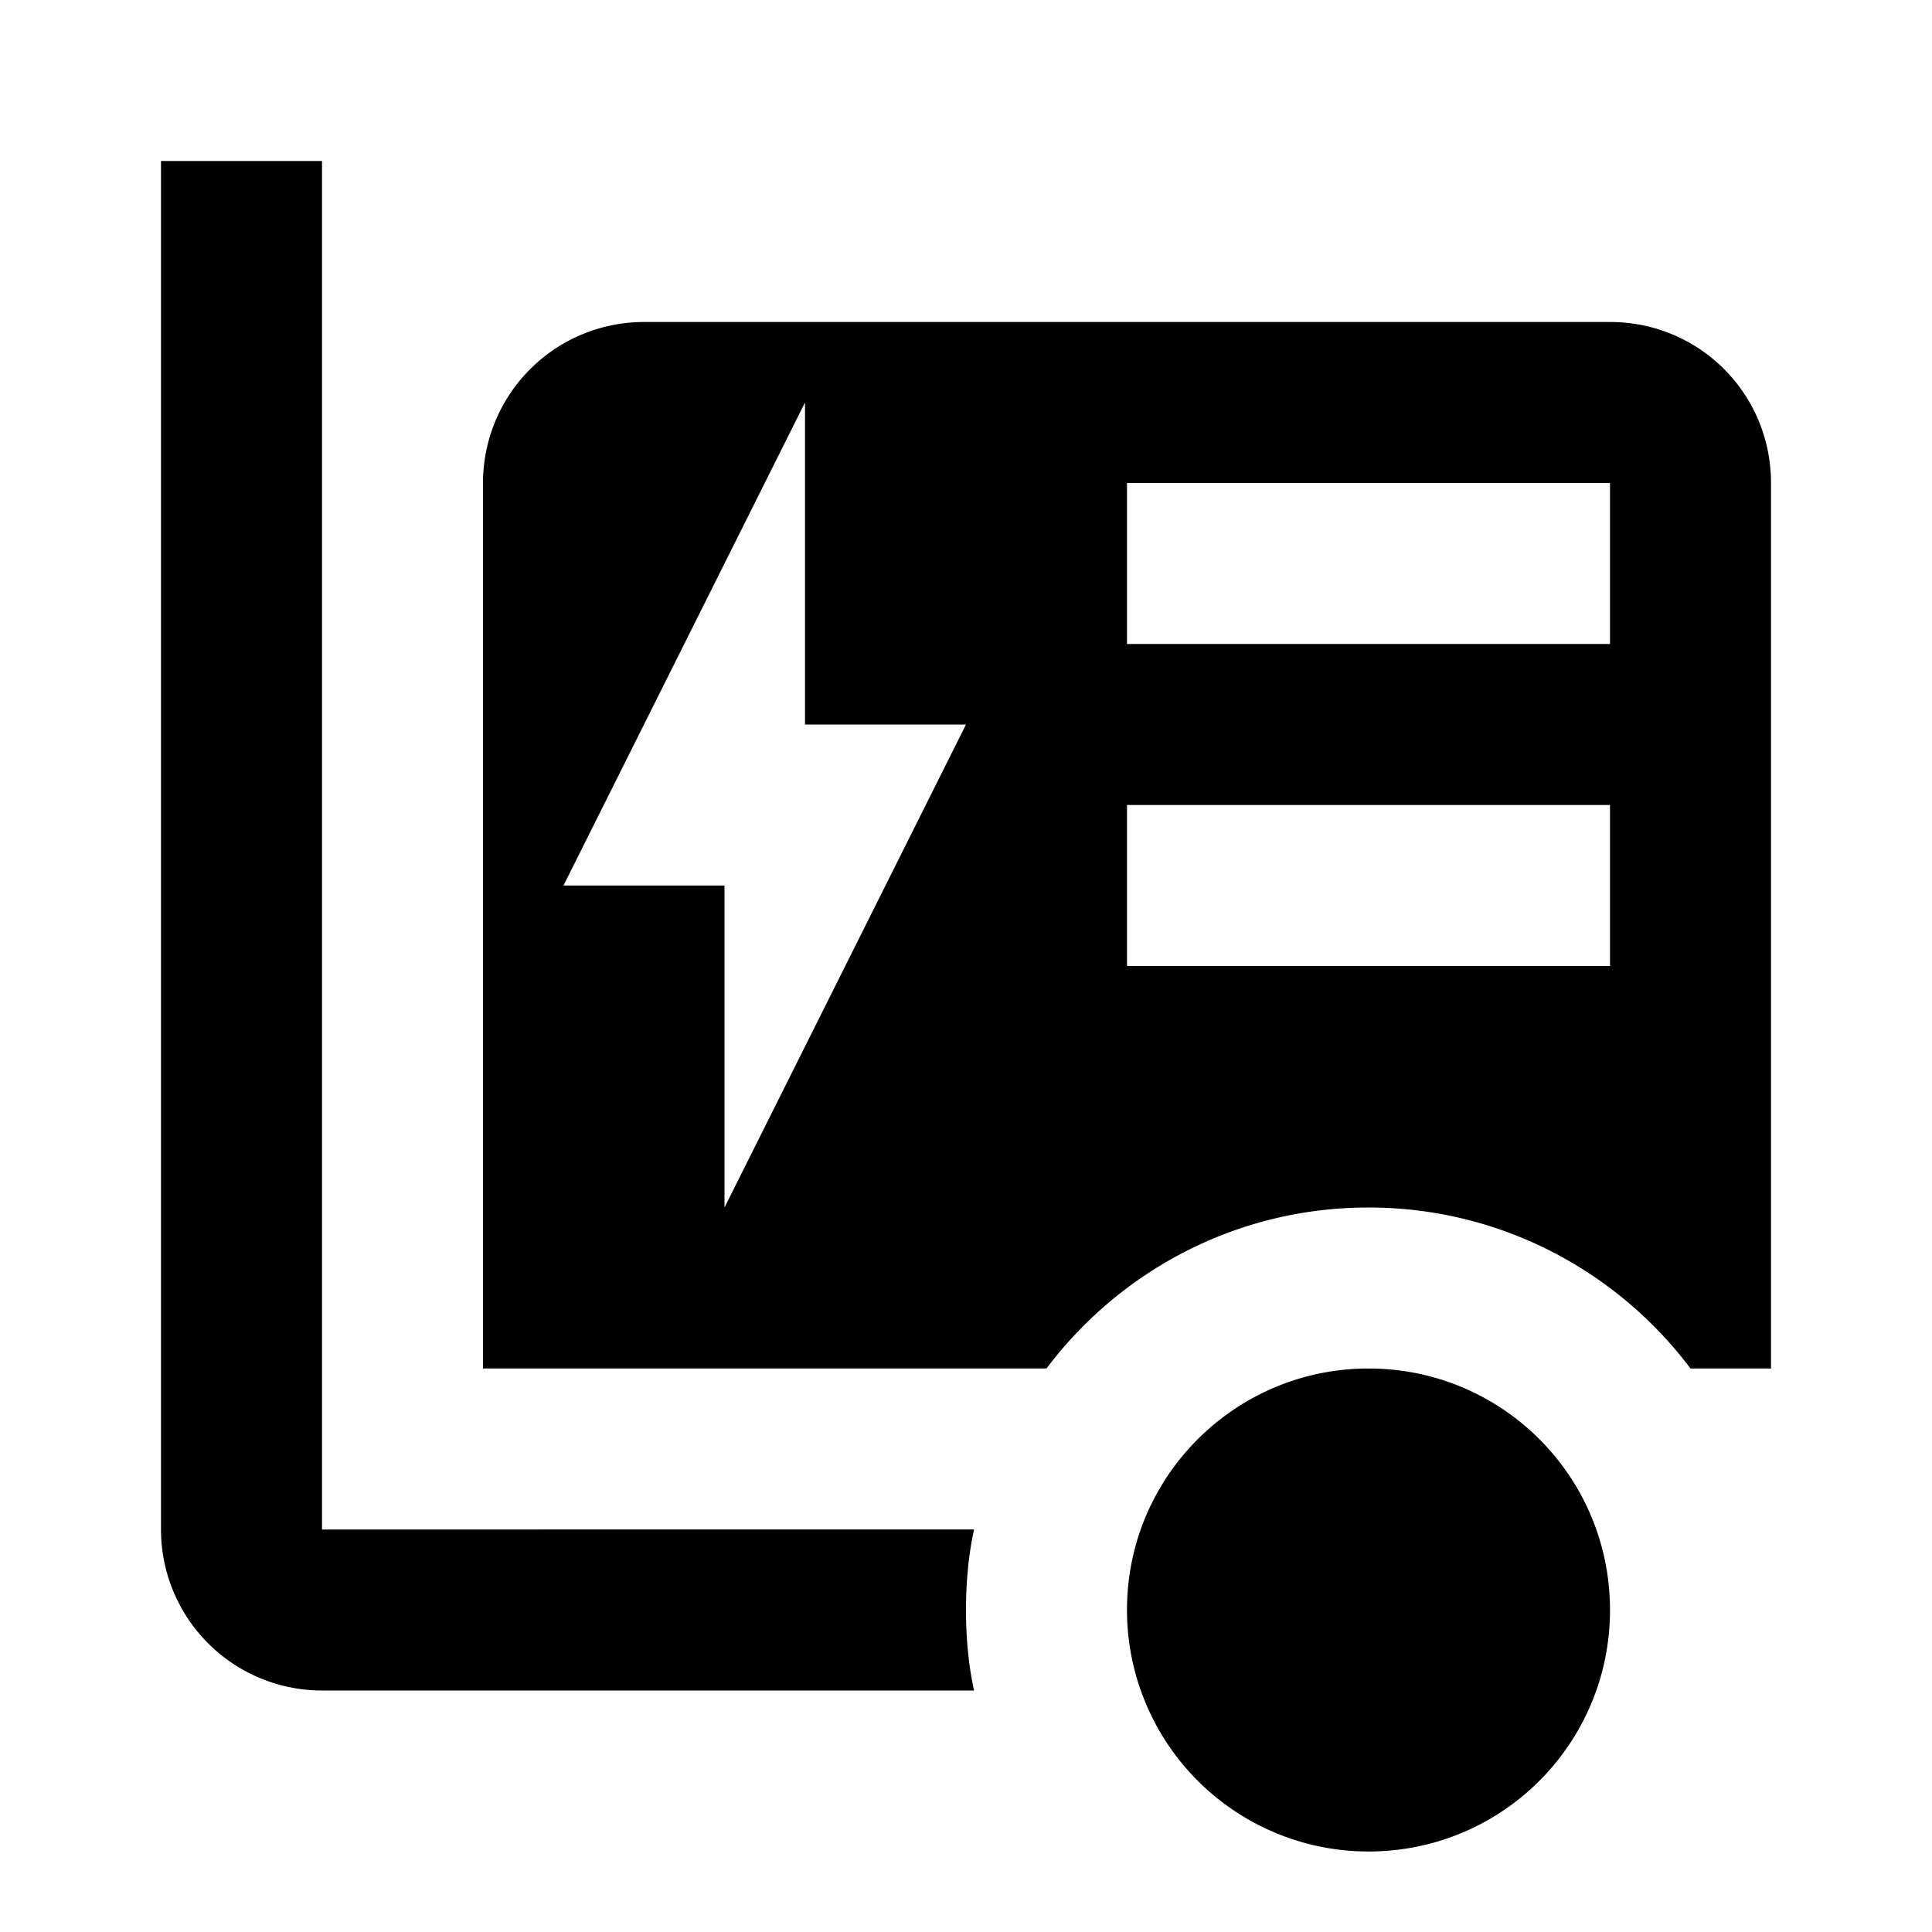 <?xml version="1.0" encoding="utf-8"?>
<!-- Generator: www.svgicons.com -->
<svg xmlns="http://www.w3.org/2000/svg" width="800" height="800" viewBox="0 0 24 24">
<path fill="currentColor" d="M4 2H2v17a2 2 0 0 0 2 2h8.1c-.07-.32-.1-.66-.1-1s.03-.68.1-1H4zm9 15c.91-1.21 2.36-2 4-2s3.09.79 4 2h1V6c0-1.11-.89-2-2-2H8a2 2 0 0 0-2 2v11zm7-11v2h-6V6zm-6 4h6v2h-6zm-7 1l3-6v4h2l-3 6v-4zm7.17 8a3 3 0 0 0-.17 1a3 3 0 0 0 3 3c1.66 0 3-1.34 3-3s-1.34-3-3-3c-1.31 0-2.42.84-2.83 2"/>
</svg>
